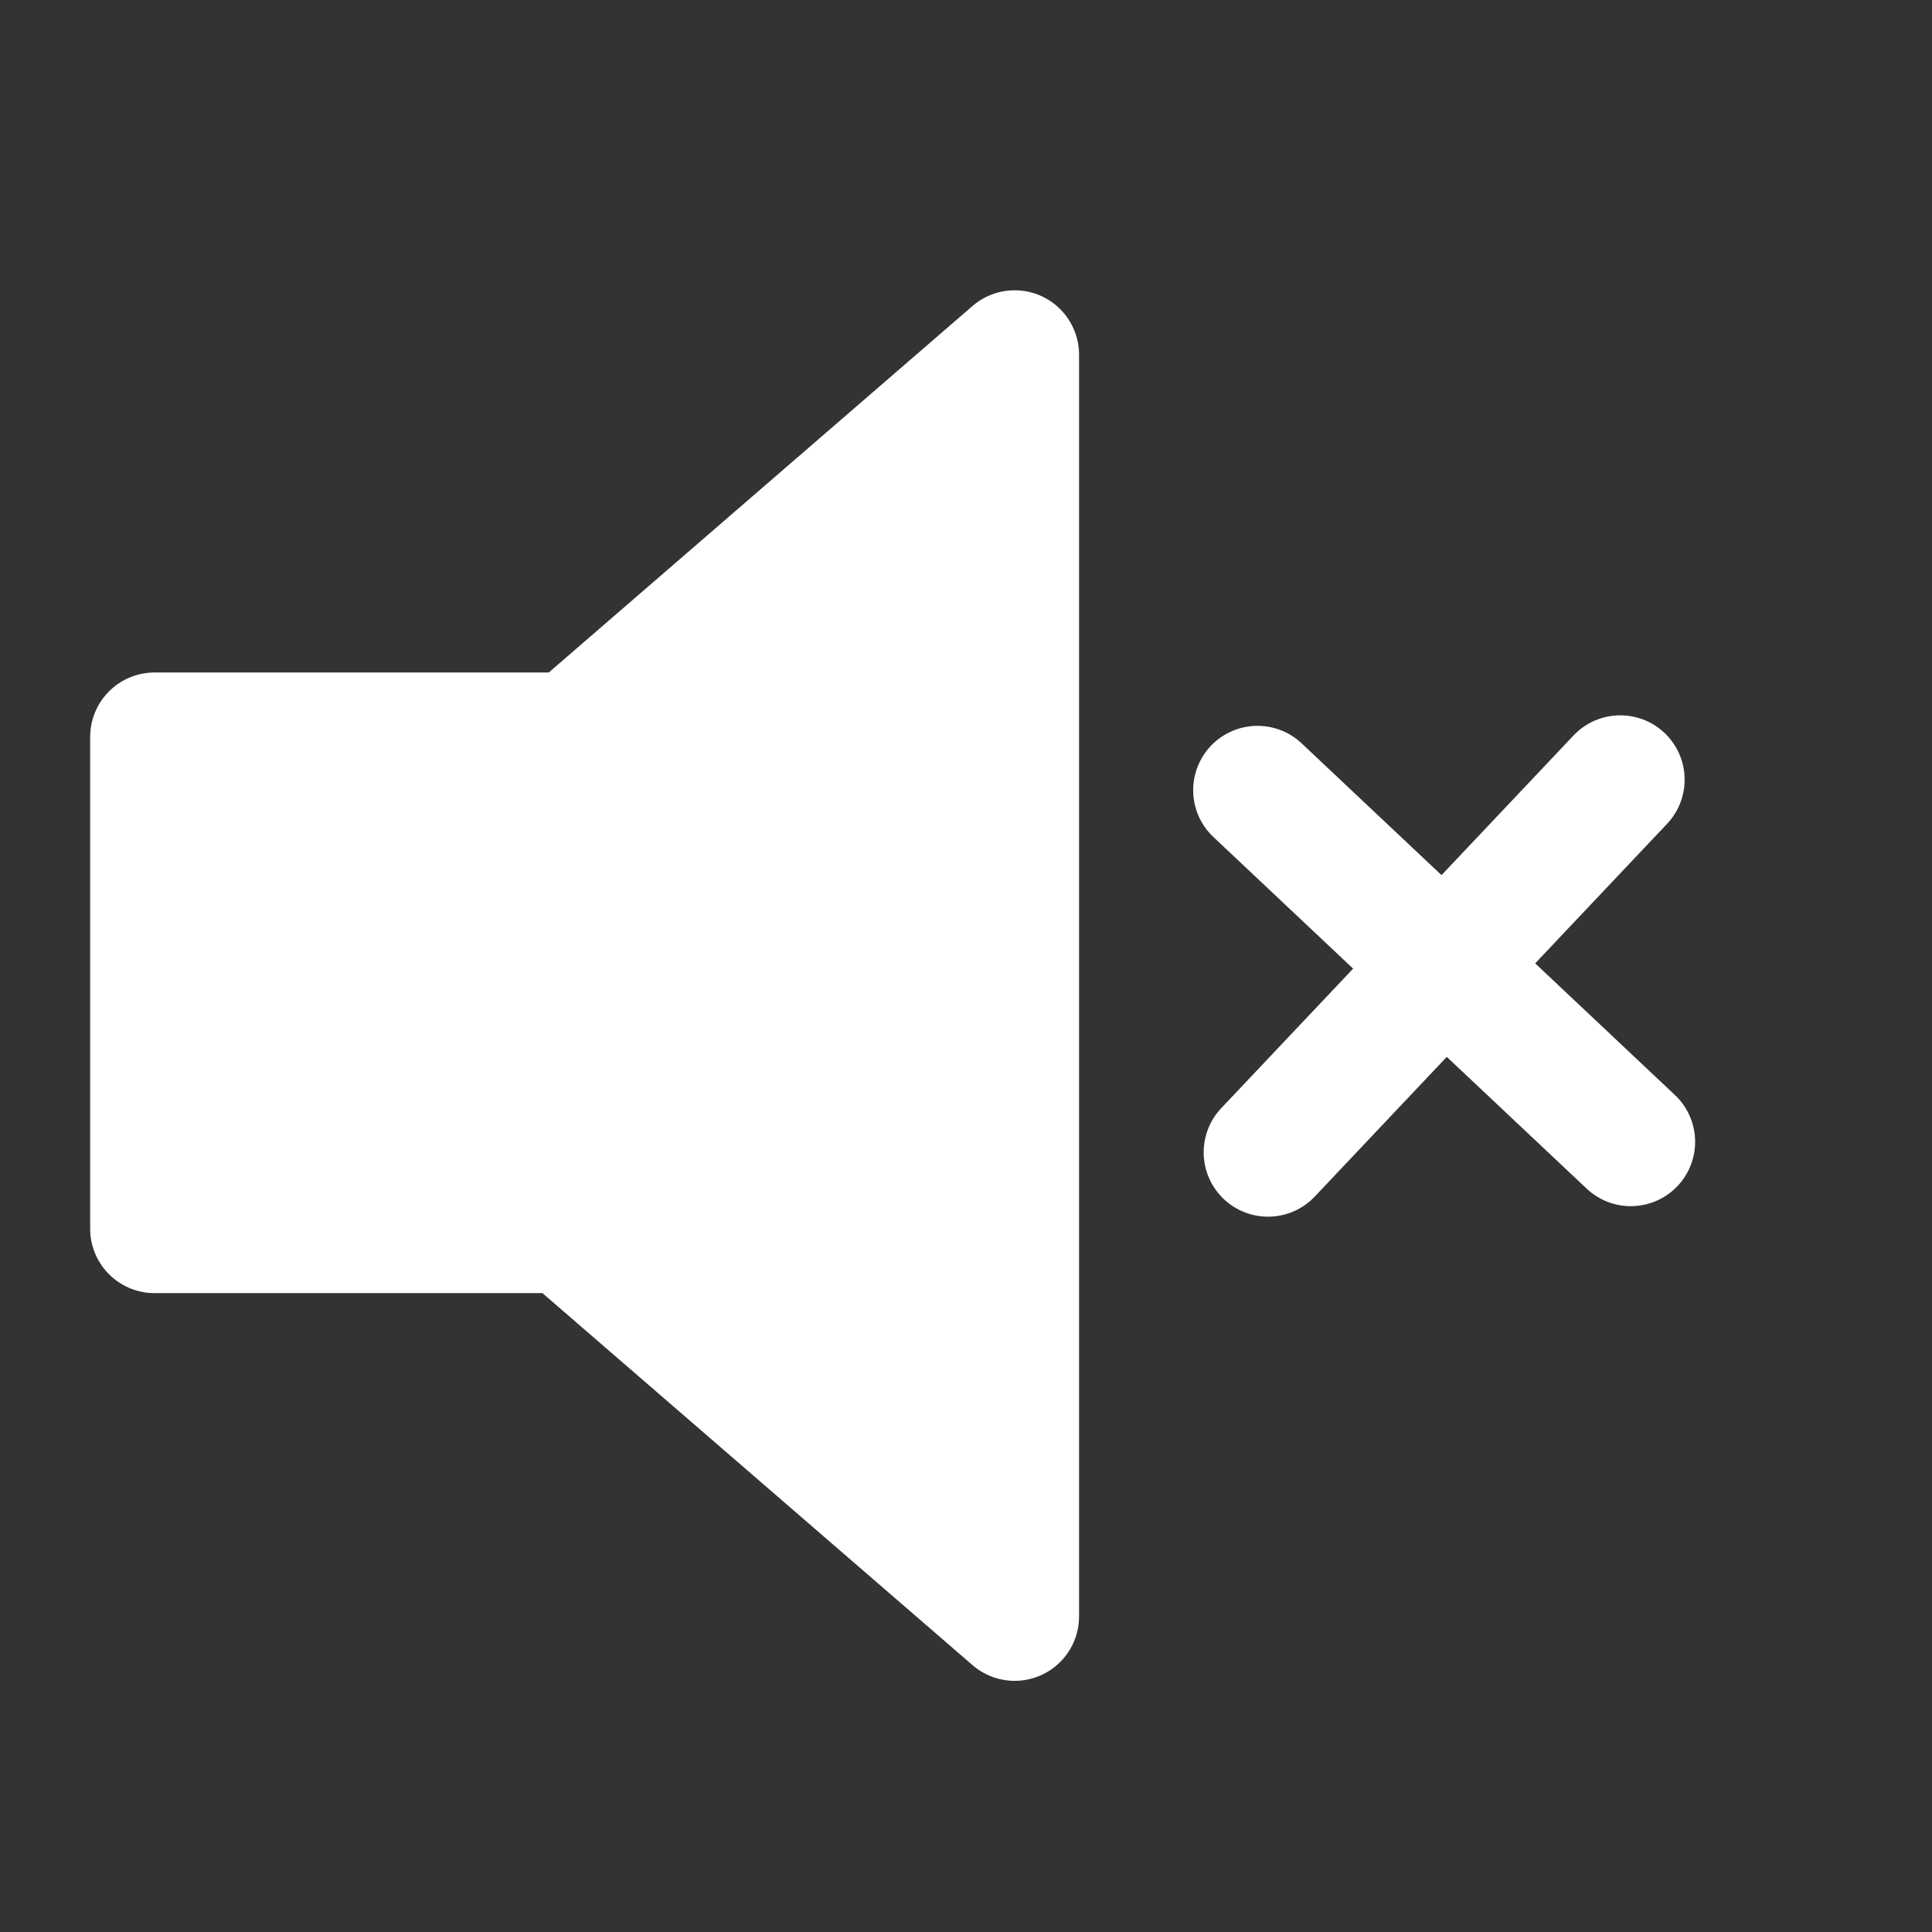 <?xml version="1.0" encoding="UTF-8"?>
<svg xmlns="http://www.w3.org/2000/svg" width="500" height="500" viewBox="0 0 500 500" fill="none">
  <rect x="0" y="0" width="500" height="500" fill="#333333" stroke="none"/>
  <path d="M262.593 91.793L148.233 190.707H40V317.993H146.593L262.593 418.333V91.793Z" fill="white" stroke="white" stroke-width="33.333" stroke-linejoin="round"></path>
  <path d="M328.16 298.227L419.33 201.773" stroke="white" stroke-width="33.3" stroke-linecap="round"></path>
  <path d="M325.443 204.495L422.047 295.505" stroke="white" stroke-width="33.3" stroke-linecap="round"></path>
</svg>
